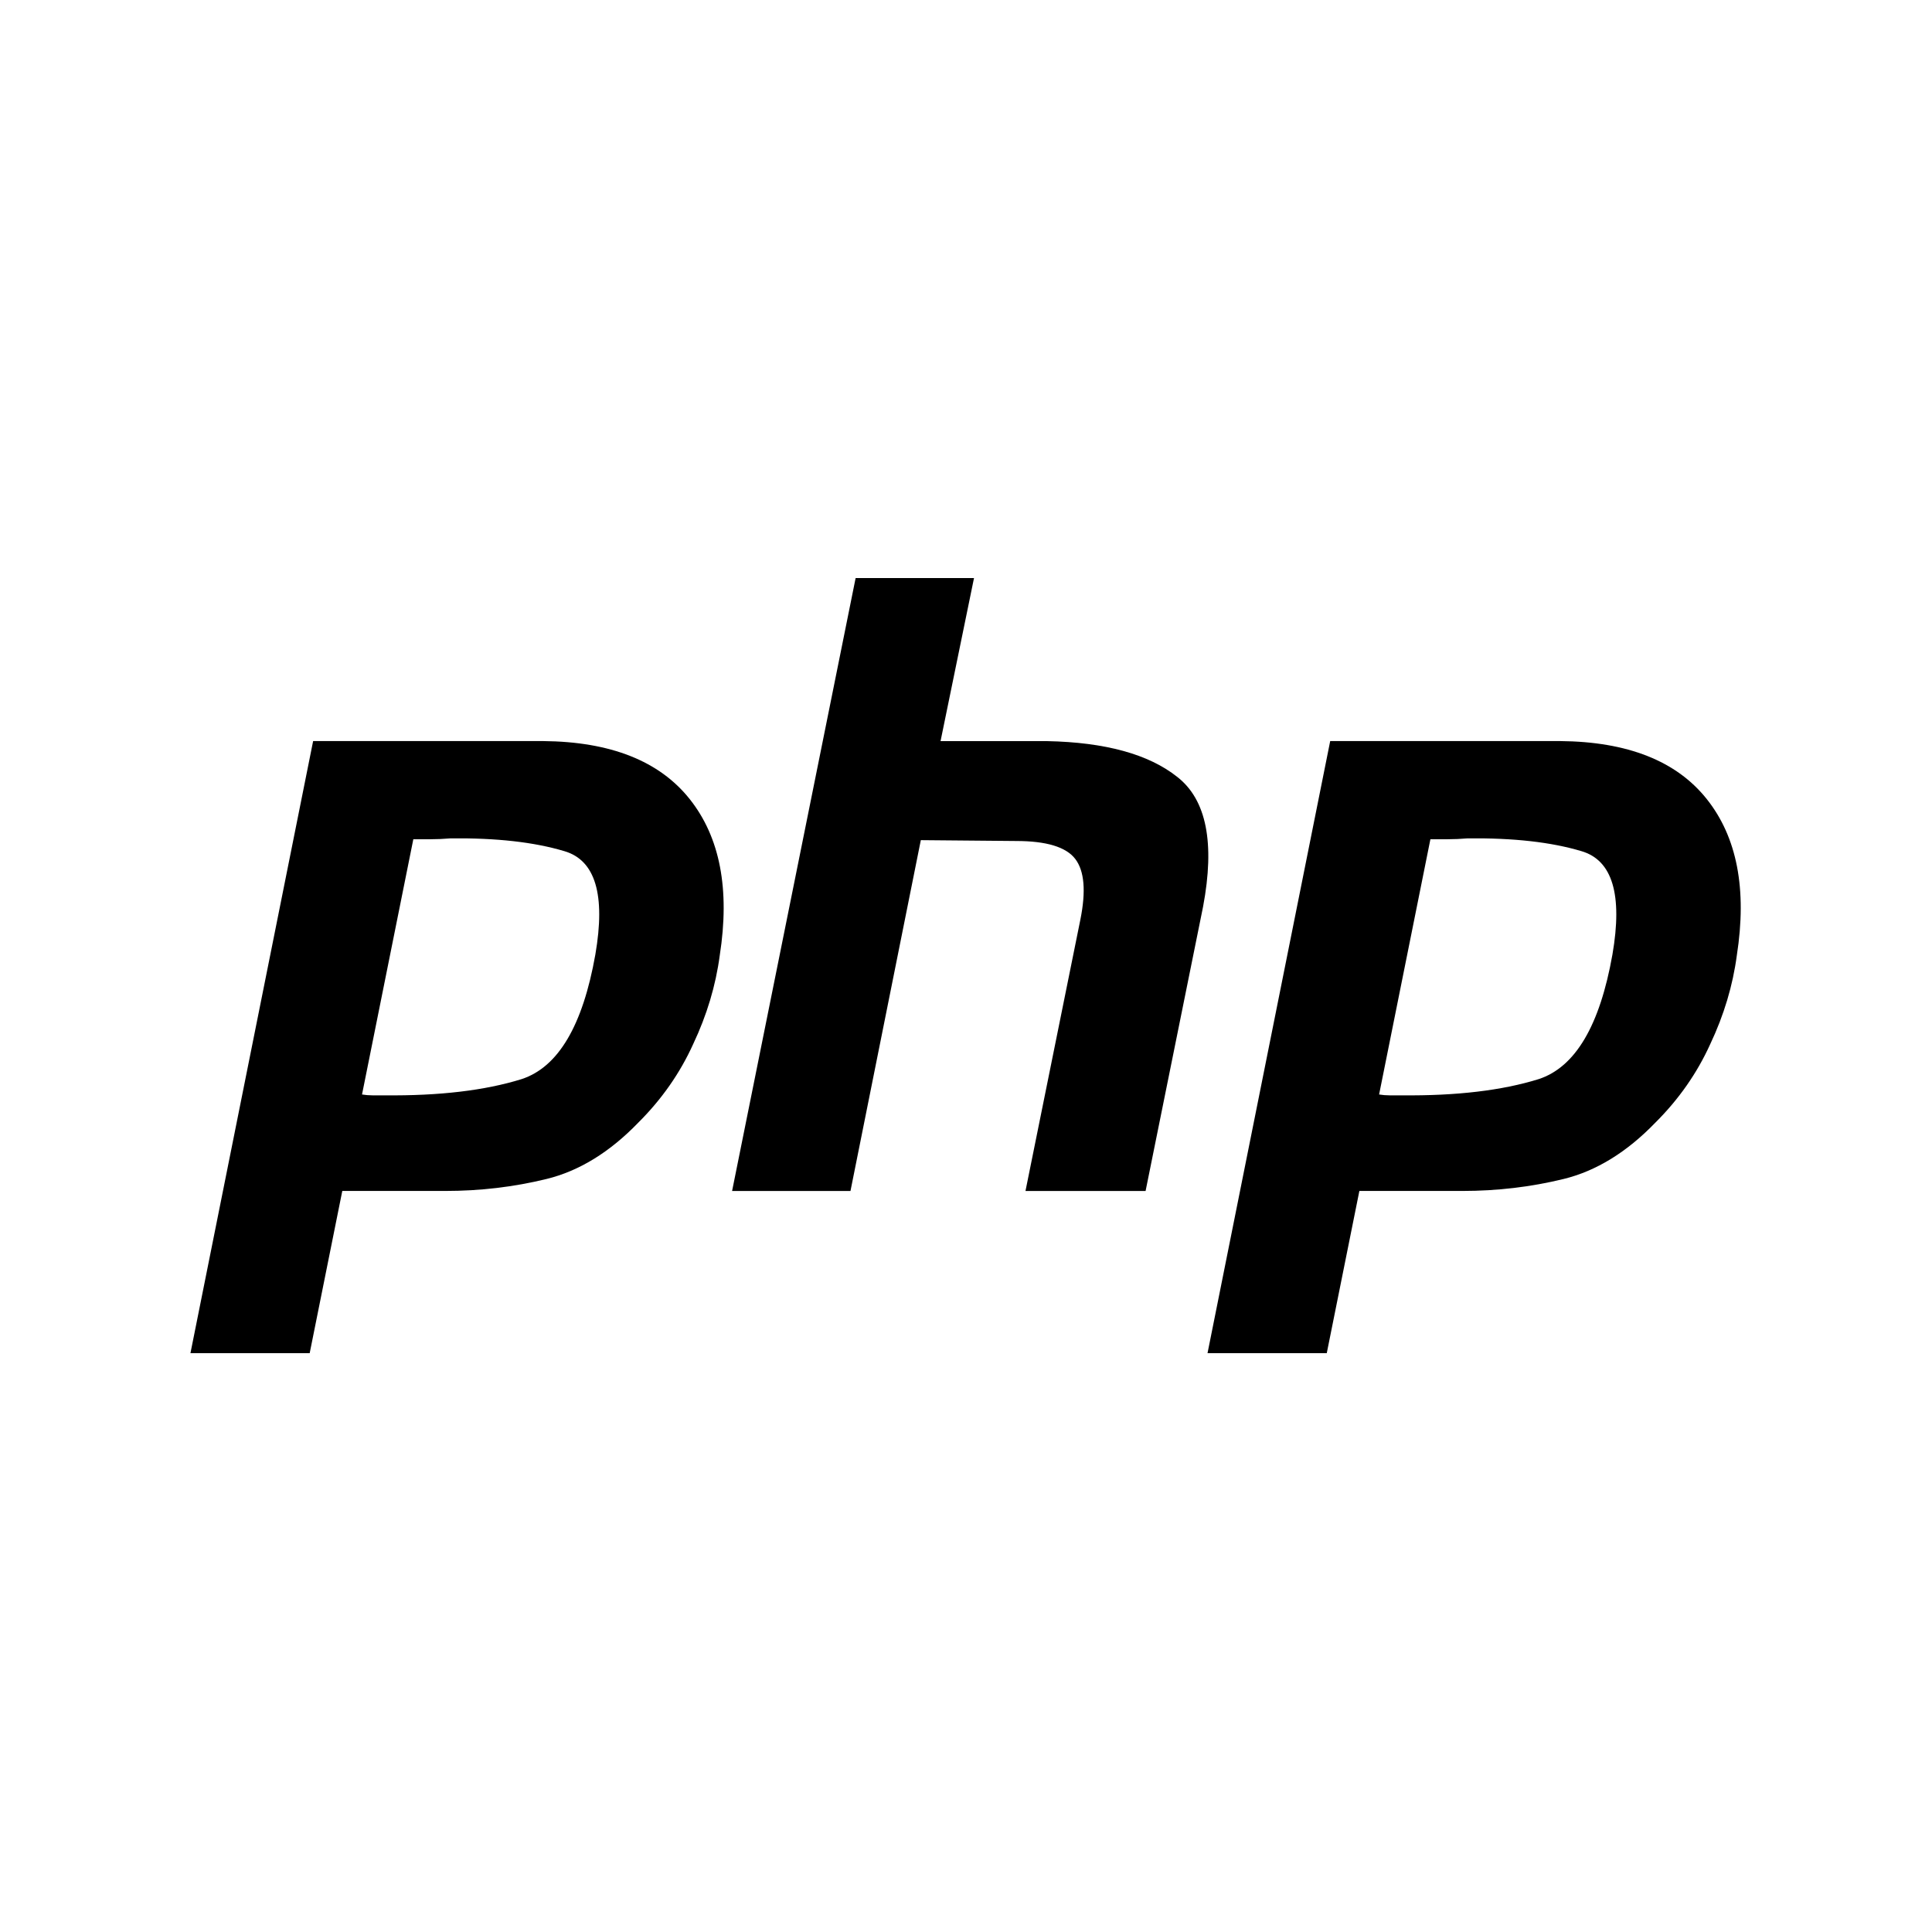 <?xml version="1.0" encoding="UTF-8" standalone="no"?>
<!DOCTYPE svg PUBLIC "-//W3C//DTD SVG 1.1//EN" "http://www.w3.org/Graphics/SVG/1.1/DTD/svg11.dtd">
<svg width="100%" height="100%" viewBox="0 0 2048 2048" version="1.1" xmlns="http://www.w3.org/2000/svg" xmlns:xlink="http://www.w3.org/1999/xlink" xml:space="preserve" xmlns:serif="http://www.serif.com/" style="fill-rule:evenodd;clip-rule:evenodd;stroke-linejoin:round;stroke-miterlimit:2;">
    <rect id="Technologies" x="0" y="0" width="2048" height="2048" style="fill:none;"/>
    <g id="Technologies1" serif:id="Technologies">
        <g id="PHP" transform="matrix(0.493,0,0,0.493,-58.12,-28.148)">
            <path id="path8" d="M791.167,1650.53L1285.51,1650.53C1430.62,1651.76 1535.76,1693.36 1600.94,1775.35C1666.11,1857.34 1687.63,1969.31 1665.5,2111.25C1656.89,2176.11 1637.83,2239.74 1608.32,2302.15C1580.03,2364.56 1540.68,2420.85 1490.26,2471.02C1428.78,2534.65 1362.99,2575.03 1292.89,2592.16C1222.8,2609.3 1150.24,2617.86 1075.23,2617.86L853.883,2617.86L783.789,2966.62L527.393,2966.62L791.167,1650.53M1006.98,1859.78L896.308,2410.44C903.686,2411.66 911.064,2412.28 918.443,2412.28L944.267,2412.28C1062.32,2413.5 1160.69,2401.88 1239.4,2377.4C1318.1,2351.7 1370.98,2262.38 1398.03,2109.41C1420.17,1980.92 1398.03,1906.89 1331.63,1887.31C1266.45,1867.73 1184.67,1858.56 1086.3,1859.78C1071.54,1861 1057.4,1861.61 1043.87,1861.61L1005.14,1861.61L1006.98,1859.78" style="fill-rule:nonzero;"/>
            <path id="path10" d="M1957.64,1300.05L2212.19,1300.05L2140.25,1650.64L2368.98,1650.64C2494.41,1653.09 2587.87,1678.79 2649.36,1727.73C2712.07,1776.68 2730.52,1869.68 2704.69,2006.74L2581.11,2617.97L2322.87,2617.97L2440.92,2034.27C2453.21,1973.09 2449.53,1929.64 2429.85,1903.94C2410.18,1878.25 2367.75,1865.4 2302.58,1865.4L2097.83,1863.56L1946.57,2617.97L1692.02,2617.97L1957.64,1300.05" style="fill-rule:nonzero;"/>
            <path id="path12" d="M2978.07,1650.53L3472.42,1650.53C3617.52,1651.76 3722.66,1693.36 3787.84,1775.35C3853.01,1857.34 3874.53,1969.31 3852.4,2111.25C3843.79,2176.11 3824.73,2239.74 3795.22,2302.15C3766.93,2364.56 3727.58,2420.85 3677.16,2471.02C3615.68,2534.65 3549.89,2575.03 3479.8,2592.16C3409.7,2609.3 3337.15,2617.86 3262.14,2617.86L3040.79,2617.86L2970.69,2966.62L2714.3,2966.62L2978.07,1650.53M3193.89,1859.78L3083.21,2410.44C3090.59,2411.66 3097.97,2412.28 3105.35,2412.28L3131.17,2412.28C3249.22,2413.5 3347.6,2401.88 3426.3,2377.4C3505,2351.7 3557.88,2262.38 3584.94,2109.41C3607.07,1980.92 3584.93,1906.89 3518.53,1887.31C3453.36,1867.73 3371.58,1858.56 3273.2,1859.78C3258.45,1861 3244.3,1861.61 3230.78,1861.61L3192.04,1861.61L3193.89,1859.78" style="fill-rule:nonzero;"/>
        </g>
    </g>
</svg>
